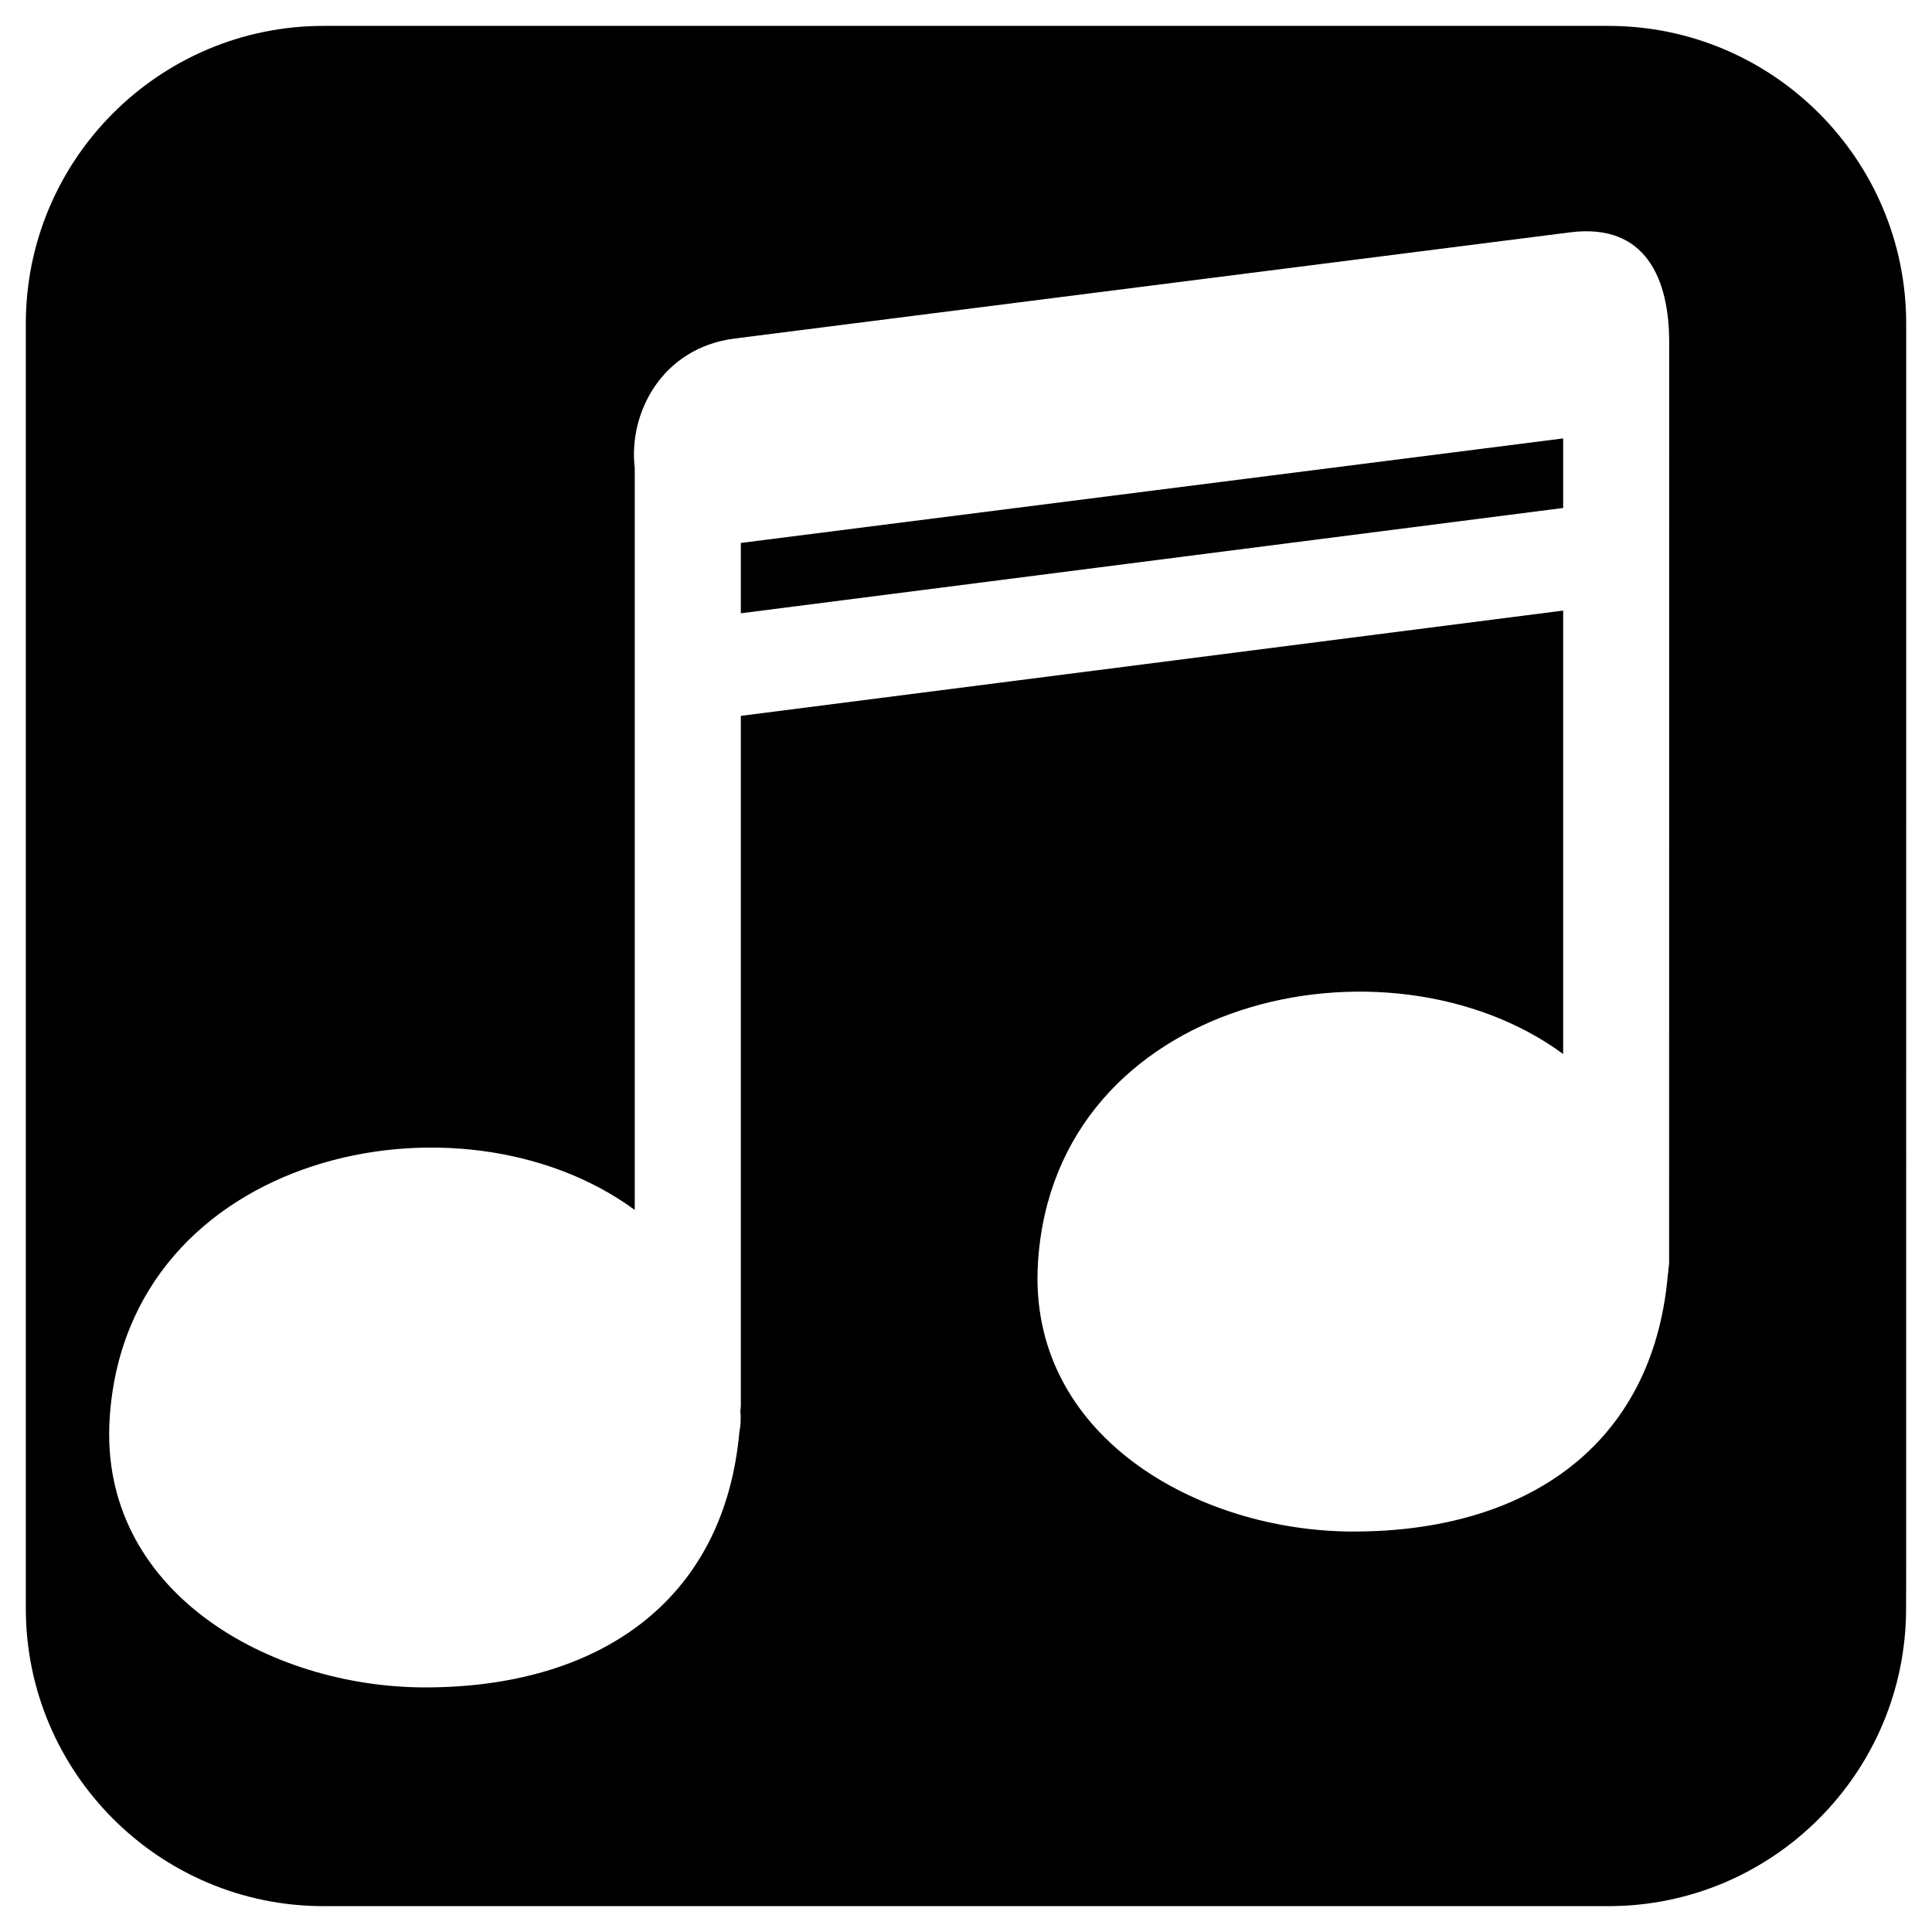<?xml version="1.0" encoding="UTF-8"?>
<!-- Uploaded to: ICON Repo, www.iconrepo.com, Generator: ICON Repo Mixer Tools -->
<svg fill="#000000" width="800px" height="800px" version="1.1" viewBox="144 144 512 512" xmlns="http://www.w3.org/2000/svg">
 <g>
  <path d="m570.28 150.86h-340.54c-43.508 0-78.898 35.387-78.898 78.883v340.52c0 43.484 35.387 78.883 78.898 78.883h340.52c43.5 0 78.871-35.398 78.871-78.883l0.023-11.035 0.004-329.48c0-43.496-35.383-78.883-78.879-78.883zm16.055 327.65c0 0.562-0.082 1.055-0.156 1.617-0.039 0.621-0.098 1.215-0.188 1.785-3.996 45.246-37.477 67.965-83.309 67.965-41.266 0-86.57-25.406-83.602-71.395 4.519-70.379 92.711-89.297 139.17-55.16v-117.51c-72.645 9.281-145.28 18.602-217.92 27.902v182.85c0 0.48-0.098 0.887-0.133 1.352 0.039 0.621 0.117 1.223 0.082 1.926 0.023 1.211-0.09 2.348-0.312 3.402-3.984 45.227-37.473 67.938-83.285 67.938-41.266 0-86.57-25.406-83.617-71.34 4.504-70.434 92.691-89.324 139.15-55.191v-196.62c-1.738-14.488 7.133-31.867 26.5-34.32 73.777-9.371 147.57-18.762 221.38-28.133 20.227-2.586 26.254 12.645 26.254 29.043 0 81.281 0 162.59-0.016 243.89z"/>
  <path d="m340.33 306.53c72.645-9.297 145.28-18.59 217.92-27.91v-18.434c-72.645 9.238-145.28 18.477-217.92 27.699v18.645z"/>
 </g>
</svg>